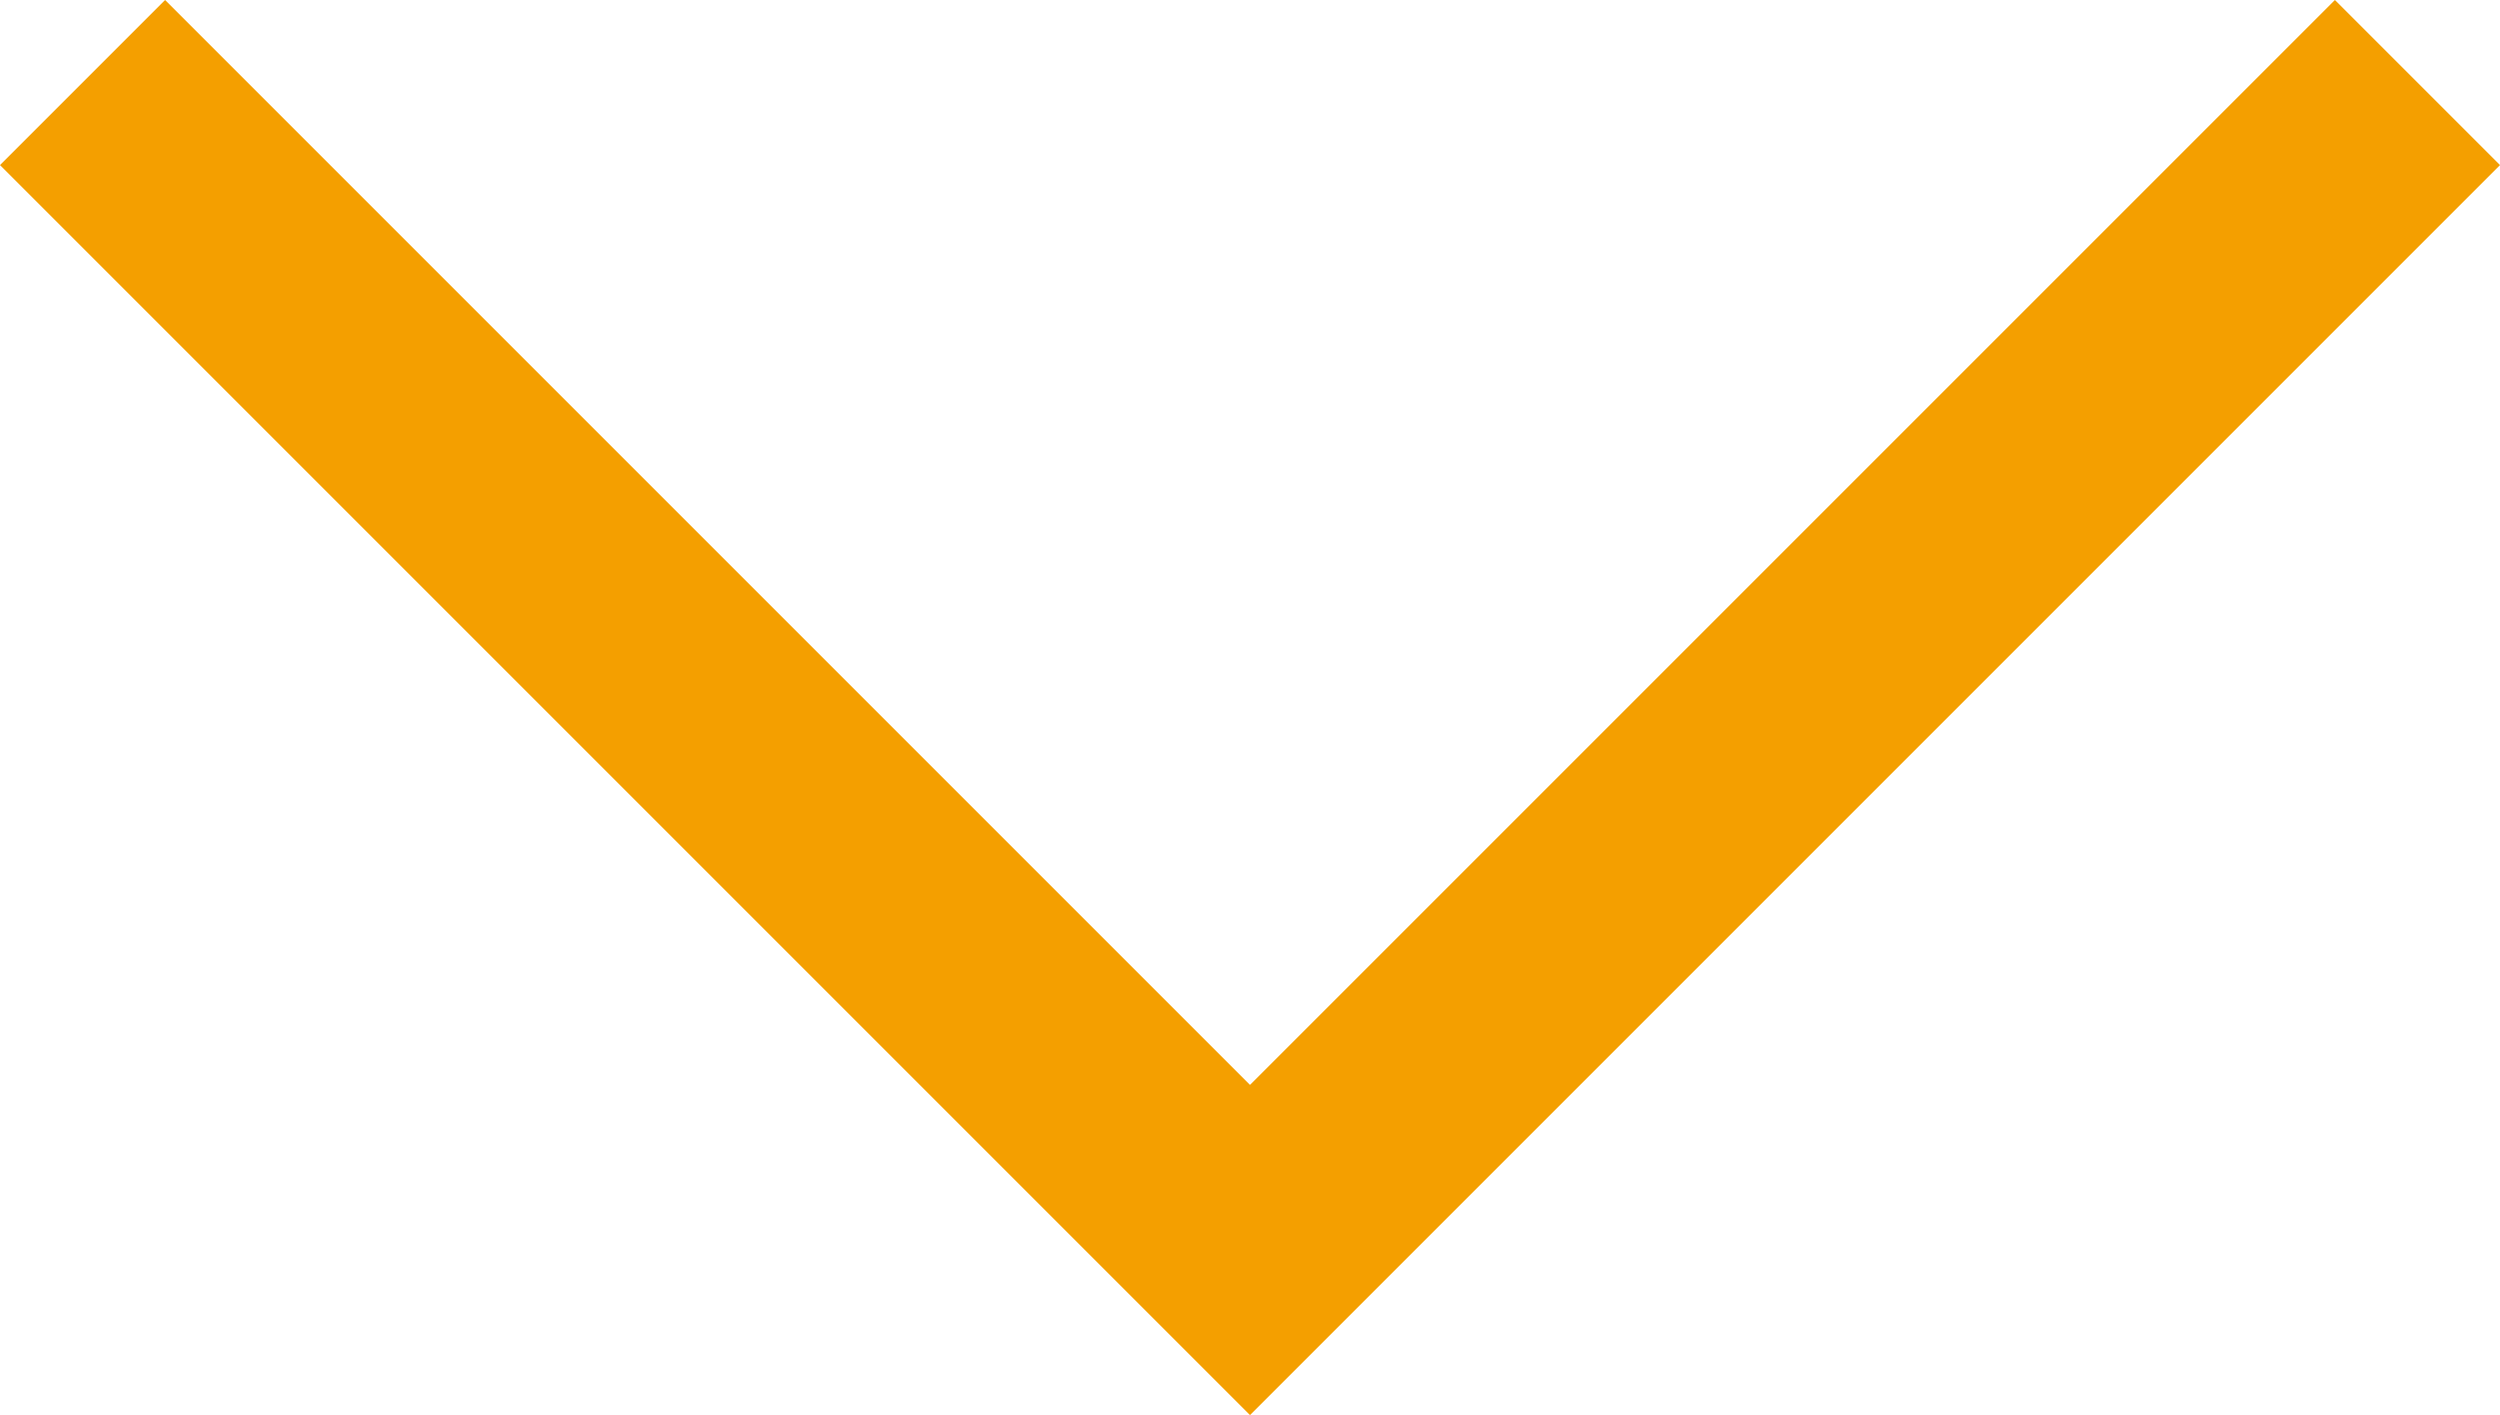 <svg xmlns="http://www.w3.org/2000/svg" width="21.414" height="12.121" viewBox="0 0 21.414 12.121"><defs><style>.a{fill:none;stroke:#f49f00;stroke-miterlimit:10;stroke-width:2px;}</style></defs><path class="a" d="M871.933,321.933l10,10-10,10" transform="translate(342.64 -871.226) rotate(90)"/></svg>